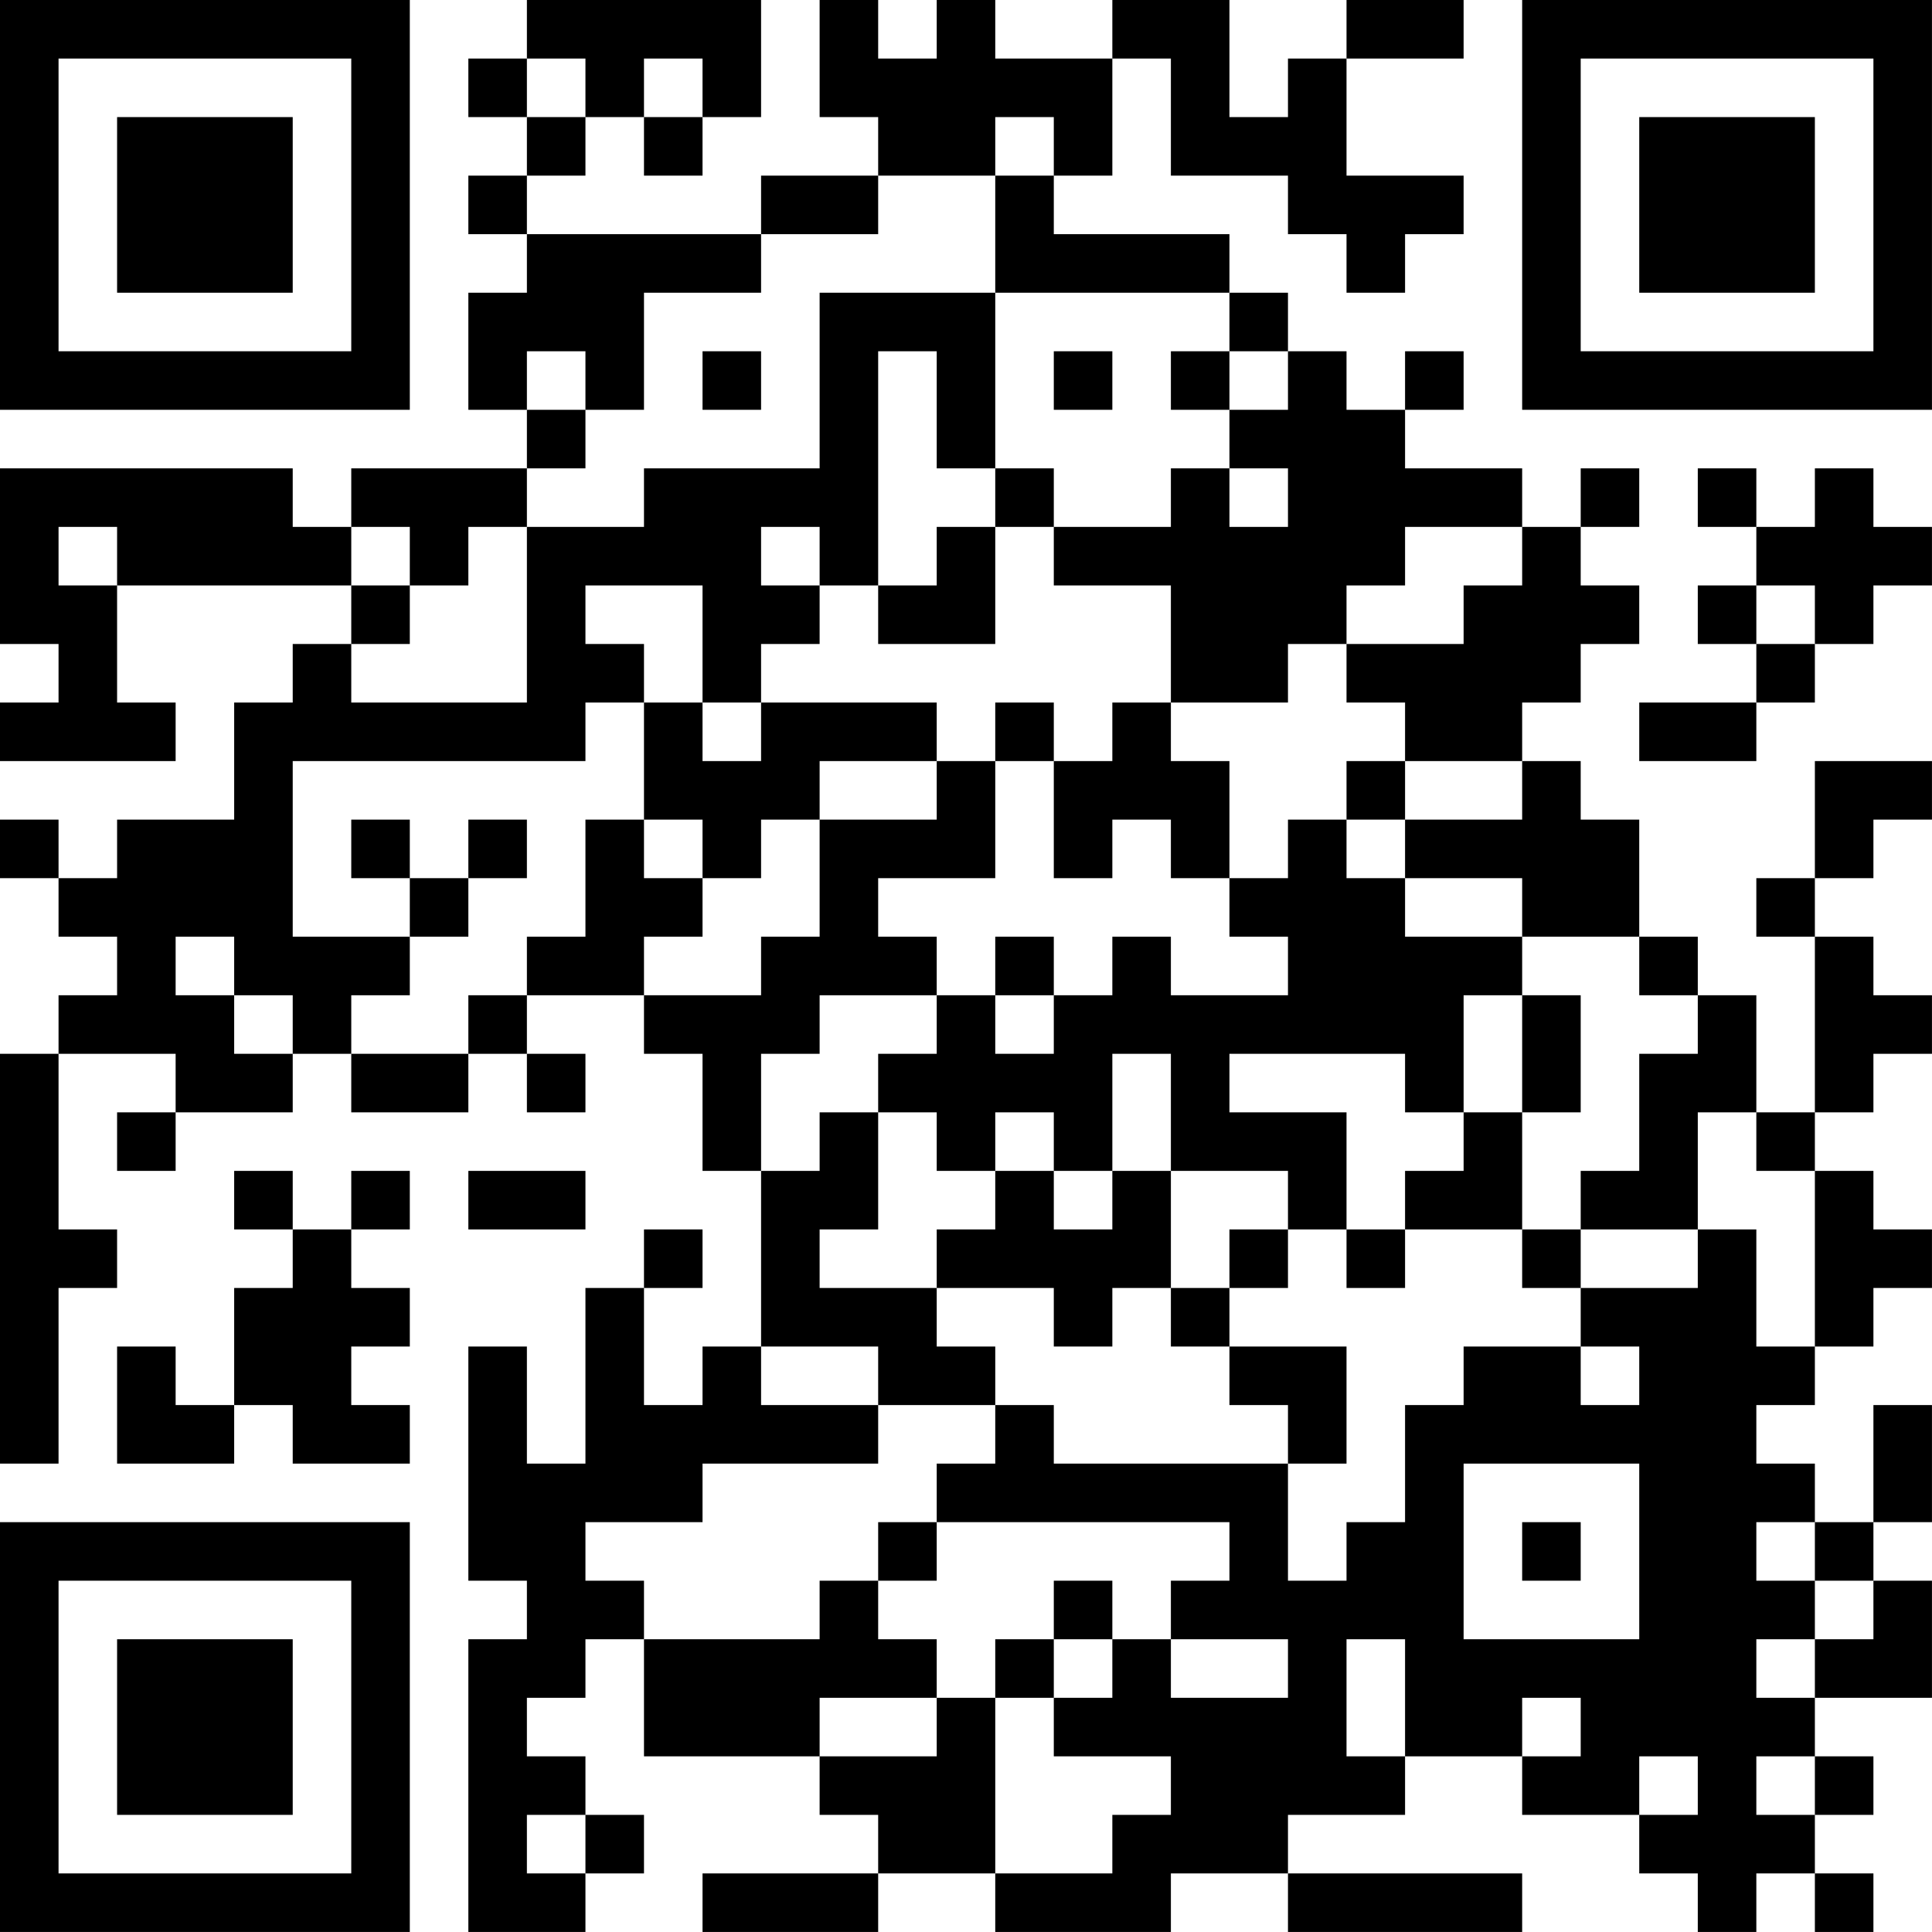 <?xml version="1.0" encoding="UTF-8"?>
<svg xmlns="http://www.w3.org/2000/svg" version="1.1" width="400" height="400" viewBox="0 0 400 400"><rect x="0" y="0" width="400" height="400" fill="#ffffff"/><g transform="scale(12.121)"><g transform="translate(0,0)"><path fill-rule="evenodd" d="M9 0L9 1L8 1L8 2L9 2L9 3L8 3L8 4L9 4L9 5L8 5L8 7L9 7L9 8L6 8L6 9L5 9L5 8L0 8L0 11L1 11L1 12L0 12L0 13L3 13L3 12L2 12L2 10L6 10L6 11L5 11L5 12L4 12L4 14L2 14L2 15L1 15L1 14L0 14L0 15L1 15L1 16L2 16L2 17L1 17L1 18L0 18L0 25L1 25L1 22L2 22L2 21L1 21L1 18L3 18L3 19L2 19L2 20L3 20L3 19L5 19L5 18L6 18L6 19L8 19L8 18L9 18L9 19L10 19L10 18L9 18L9 17L11 17L11 18L12 18L12 20L13 20L13 23L12 23L12 24L11 24L11 22L12 22L12 21L11 21L11 22L10 22L10 25L9 25L9 23L8 23L8 27L9 27L9 28L8 28L8 33L10 33L10 32L11 32L11 31L10 31L10 30L9 30L9 29L10 29L10 28L11 28L11 30L14 30L14 31L15 31L15 32L12 32L12 33L15 33L15 32L17 32L17 33L20 33L20 32L22 32L22 33L26 33L26 32L22 32L22 31L24 31L24 30L26 30L26 31L28 31L28 32L29 32L29 33L30 33L30 32L31 32L31 33L32 33L32 32L31 32L31 31L32 31L32 30L31 30L31 29L33 29L33 27L32 27L32 26L33 26L33 24L32 24L32 26L31 26L31 25L30 25L30 24L31 24L31 23L32 23L32 22L33 22L33 21L32 21L32 20L31 20L31 19L32 19L32 18L33 18L33 17L32 17L32 16L31 16L31 15L32 15L32 14L33 14L33 13L31 13L31 15L30 15L30 16L31 16L31 19L30 19L30 17L29 17L29 16L28 16L28 14L27 14L27 13L26 13L26 12L27 12L27 11L28 11L28 10L27 10L27 9L28 9L28 8L27 8L27 9L26 9L26 8L24 8L24 7L25 7L25 6L24 6L24 7L23 7L23 6L22 6L22 5L21 5L21 4L18 4L18 3L19 3L19 1L20 1L20 3L22 3L22 4L23 4L23 5L24 5L24 4L25 4L25 3L23 3L23 1L25 1L25 0L23 0L23 1L22 1L22 2L21 2L21 0L19 0L19 1L17 1L17 0L16 0L16 1L15 1L15 0L14 0L14 2L15 2L15 3L13 3L13 4L9 4L9 3L10 3L10 2L11 2L11 3L12 3L12 2L13 2L13 0ZM9 1L9 2L10 2L10 1ZM11 1L11 2L12 2L12 1ZM17 2L17 3L15 3L15 4L13 4L13 5L11 5L11 7L10 7L10 6L9 6L9 7L10 7L10 8L9 8L9 9L8 9L8 10L7 10L7 9L6 9L6 10L7 10L7 11L6 11L6 12L9 12L9 9L11 9L11 8L14 8L14 5L17 5L17 8L16 8L16 6L15 6L15 10L14 10L14 9L13 9L13 10L14 10L14 11L13 11L13 12L12 12L12 10L10 10L10 11L11 11L11 12L10 12L10 13L5 13L5 16L7 16L7 17L6 17L6 18L8 18L8 17L9 17L9 16L10 16L10 14L11 14L11 15L12 15L12 16L11 16L11 17L13 17L13 16L14 16L14 14L16 14L16 13L17 13L17 15L15 15L15 16L16 16L16 17L14 17L14 18L13 18L13 20L14 20L14 19L15 19L15 21L14 21L14 22L16 22L16 23L17 23L17 24L15 24L15 23L13 23L13 24L15 24L15 25L12 25L12 26L10 26L10 27L11 27L11 28L14 28L14 27L15 27L15 28L16 28L16 29L14 29L14 30L16 30L16 29L17 29L17 32L19 32L19 31L20 31L20 30L18 30L18 29L19 29L19 28L20 28L20 29L22 29L22 28L20 28L20 27L21 27L21 26L16 26L16 25L17 25L17 24L18 24L18 25L22 25L22 27L23 27L23 26L24 26L24 24L25 24L25 23L27 23L27 24L28 24L28 23L27 23L27 22L29 22L29 21L30 21L30 23L31 23L31 20L30 20L30 19L29 19L29 21L27 21L27 20L28 20L28 18L29 18L29 17L28 17L28 16L26 16L26 15L24 15L24 14L26 14L26 13L24 13L24 12L23 12L23 11L25 11L25 10L26 10L26 9L24 9L24 10L23 10L23 11L22 11L22 12L20 12L20 10L18 10L18 9L20 9L20 8L21 8L21 9L22 9L22 8L21 8L21 7L22 7L22 6L21 6L21 5L17 5L17 3L18 3L18 2ZM12 6L12 7L13 7L13 6ZM18 6L18 7L19 7L19 6ZM20 6L20 7L21 7L21 6ZM17 8L17 9L16 9L16 10L15 10L15 11L17 11L17 9L18 9L18 8ZM29 8L29 9L30 9L30 10L29 10L29 11L30 11L30 12L28 12L28 13L30 13L30 12L31 12L31 11L32 11L32 10L33 10L33 9L32 9L32 8L31 8L31 9L30 9L30 8ZM1 9L1 10L2 10L2 9ZM30 10L30 11L31 11L31 10ZM11 12L11 14L12 14L12 15L13 15L13 14L14 14L14 13L16 13L16 12L13 12L13 13L12 13L12 12ZM17 12L17 13L18 13L18 15L19 15L19 14L20 14L20 15L21 15L21 16L22 16L22 17L20 17L20 16L19 16L19 17L18 17L18 16L17 16L17 17L16 17L16 18L15 18L15 19L16 19L16 20L17 20L17 21L16 21L16 22L18 22L18 23L19 23L19 22L20 22L20 23L21 23L21 24L22 24L22 25L23 25L23 23L21 23L21 22L22 22L22 21L23 21L23 22L24 22L24 21L26 21L26 22L27 22L27 21L26 21L26 19L27 19L27 17L26 17L26 16L24 16L24 15L23 15L23 14L24 14L24 13L23 13L23 14L22 14L22 15L21 15L21 13L20 13L20 12L19 12L19 13L18 13L18 12ZM6 14L6 15L7 15L7 16L8 16L8 15L9 15L9 14L8 14L8 15L7 15L7 14ZM3 16L3 17L4 17L4 18L5 18L5 17L4 17L4 16ZM17 17L17 18L18 18L18 17ZM25 17L25 19L24 19L24 18L21 18L21 19L23 19L23 21L24 21L24 20L25 20L25 19L26 19L26 17ZM19 18L19 20L18 20L18 19L17 19L17 20L18 20L18 21L19 21L19 20L20 20L20 22L21 22L21 21L22 21L22 20L20 20L20 18ZM4 20L4 21L5 21L5 22L4 22L4 24L3 24L3 23L2 23L2 25L4 25L4 24L5 24L5 25L7 25L7 24L6 24L6 23L7 23L7 22L6 22L6 21L7 21L7 20L6 20L6 21L5 21L5 20ZM8 20L8 21L10 21L10 20ZM25 25L25 28L28 28L28 25ZM15 26L15 27L16 27L16 26ZM26 26L26 27L27 27L27 26ZM30 26L30 27L31 27L31 28L30 28L30 29L31 29L31 28L32 28L32 27L31 27L31 26ZM18 27L18 28L17 28L17 29L18 29L18 28L19 28L19 27ZM23 28L23 30L24 30L24 28ZM26 29L26 30L27 30L27 29ZM28 30L28 31L29 31L29 30ZM30 30L30 31L31 31L31 30ZM9 31L9 32L10 32L10 31ZM0 0L0 7L7 7L7 0ZM1 1L1 6L6 6L6 1ZM2 2L2 5L5 5L5 2ZM26 0L26 7L33 7L33 0ZM27 1L27 6L32 6L32 1ZM28 2L28 5L31 5L31 2ZM0 26L0 33L7 33L7 26ZM1 27L1 32L6 32L6 27ZM2 28L2 31L5 31L5 28Z" fill="#000000"/></g></g></svg>
